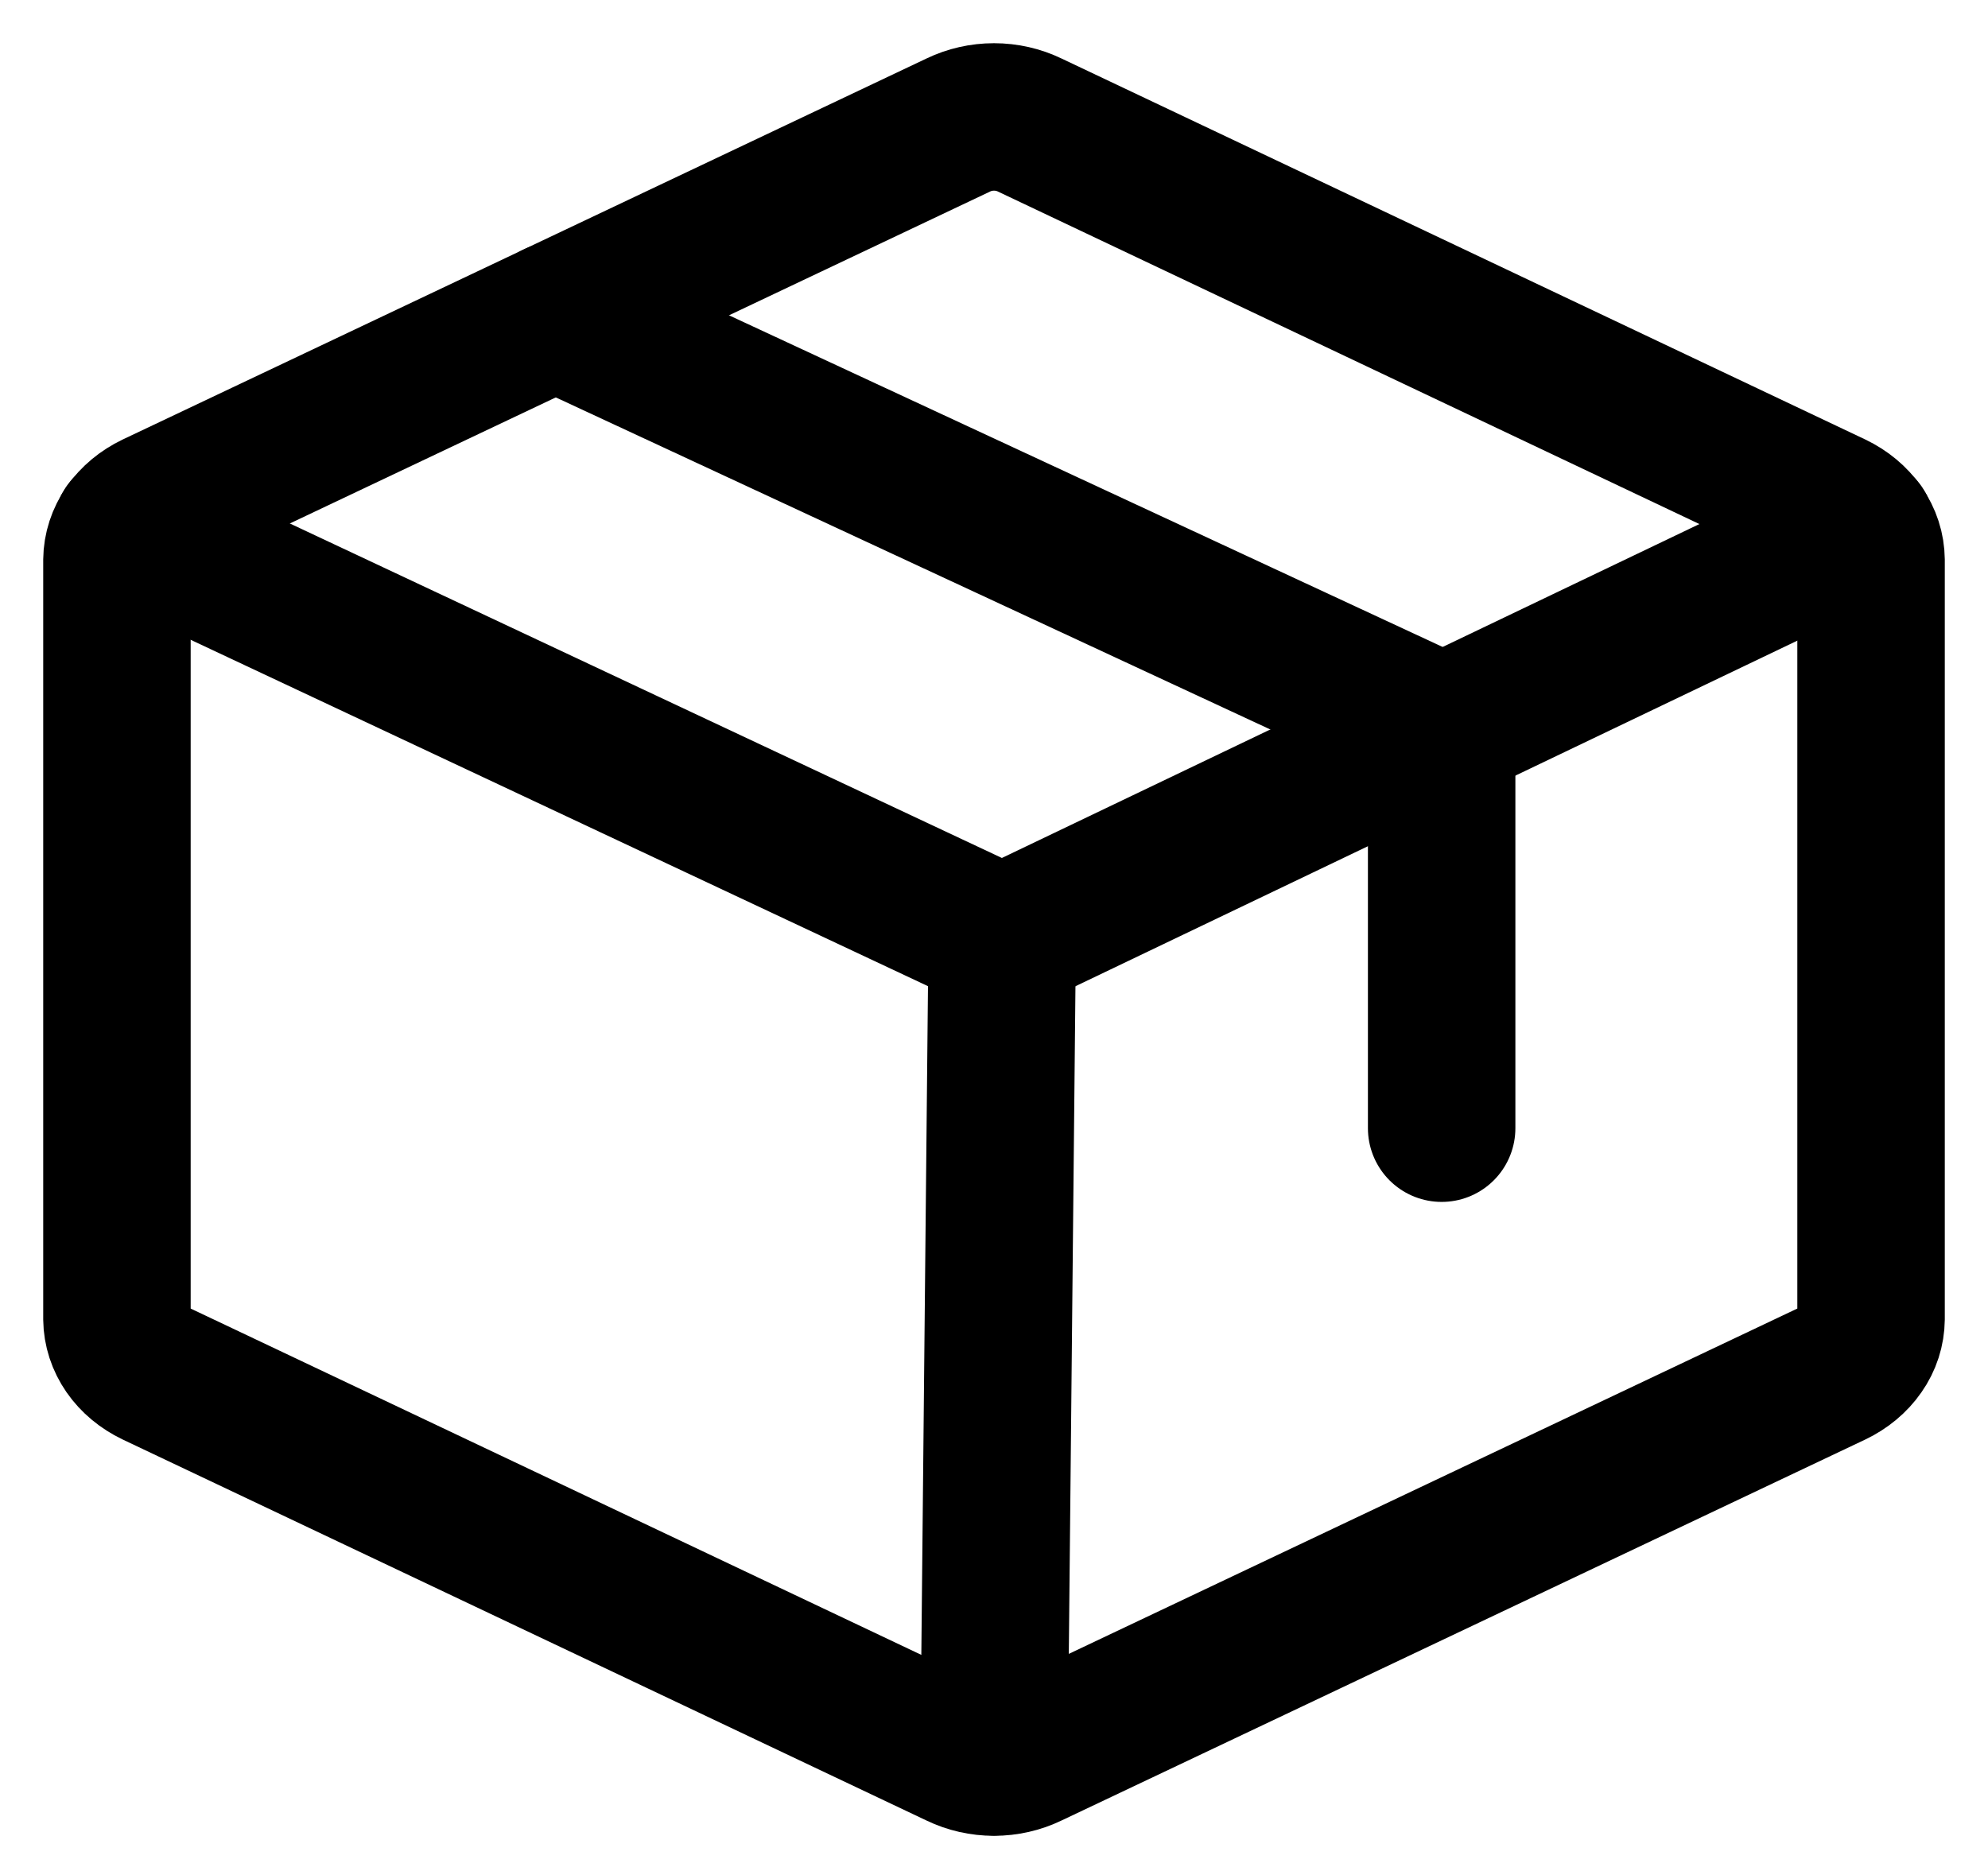 <svg width="17" height="16" viewBox="0 0 17 16" fill="none" xmlns="http://www.w3.org/2000/svg">
<path d="M16 11.28V4.789C15.999 4.695 15.97 4.603 15.913 4.522C15.857 4.441 15.776 4.374 15.68 4.328L8.805 1.069C8.712 1.024 8.607 1 8.5 1C8.393 1 8.288 1.024 8.195 1.069L1.32 4.328C1.224 4.374 1.143 4.441 1.087 4.522C1.031 4.603 1.001 4.695 1 4.789V11.28C1.001 11.374 1.031 11.466 1.087 11.547C1.143 11.628 1.224 11.695 1.32 11.741L8.195 15C8.288 15.045 8.393 15.069 8.5 15.069C8.607 15.069 8.712 15.045 8.805 15L15.68 11.741C15.776 11.695 15.857 11.628 15.913 11.547C15.97 11.466 15.999 11.374 16 11.28V11.28Z" stroke="black" stroke-width="1.261" stroke-linecap="round" stroke-linejoin="round"/>
<path d="M12.328 9.648V6.224L4.75 2.702" stroke="black" stroke-width="1.261" stroke-linecap="round" stroke-linejoin="round"/>
<path d="M15.914 4.519L8.57 8.035L1.086 4.519" stroke="black" stroke-width="1.261" stroke-linecap="round" stroke-linejoin="round"/>
<path d="M8.57 8.034L8.5 15.066" stroke="black" stroke-width="1.261" stroke-linecap="round" stroke-linejoin="round"/>
</svg>
